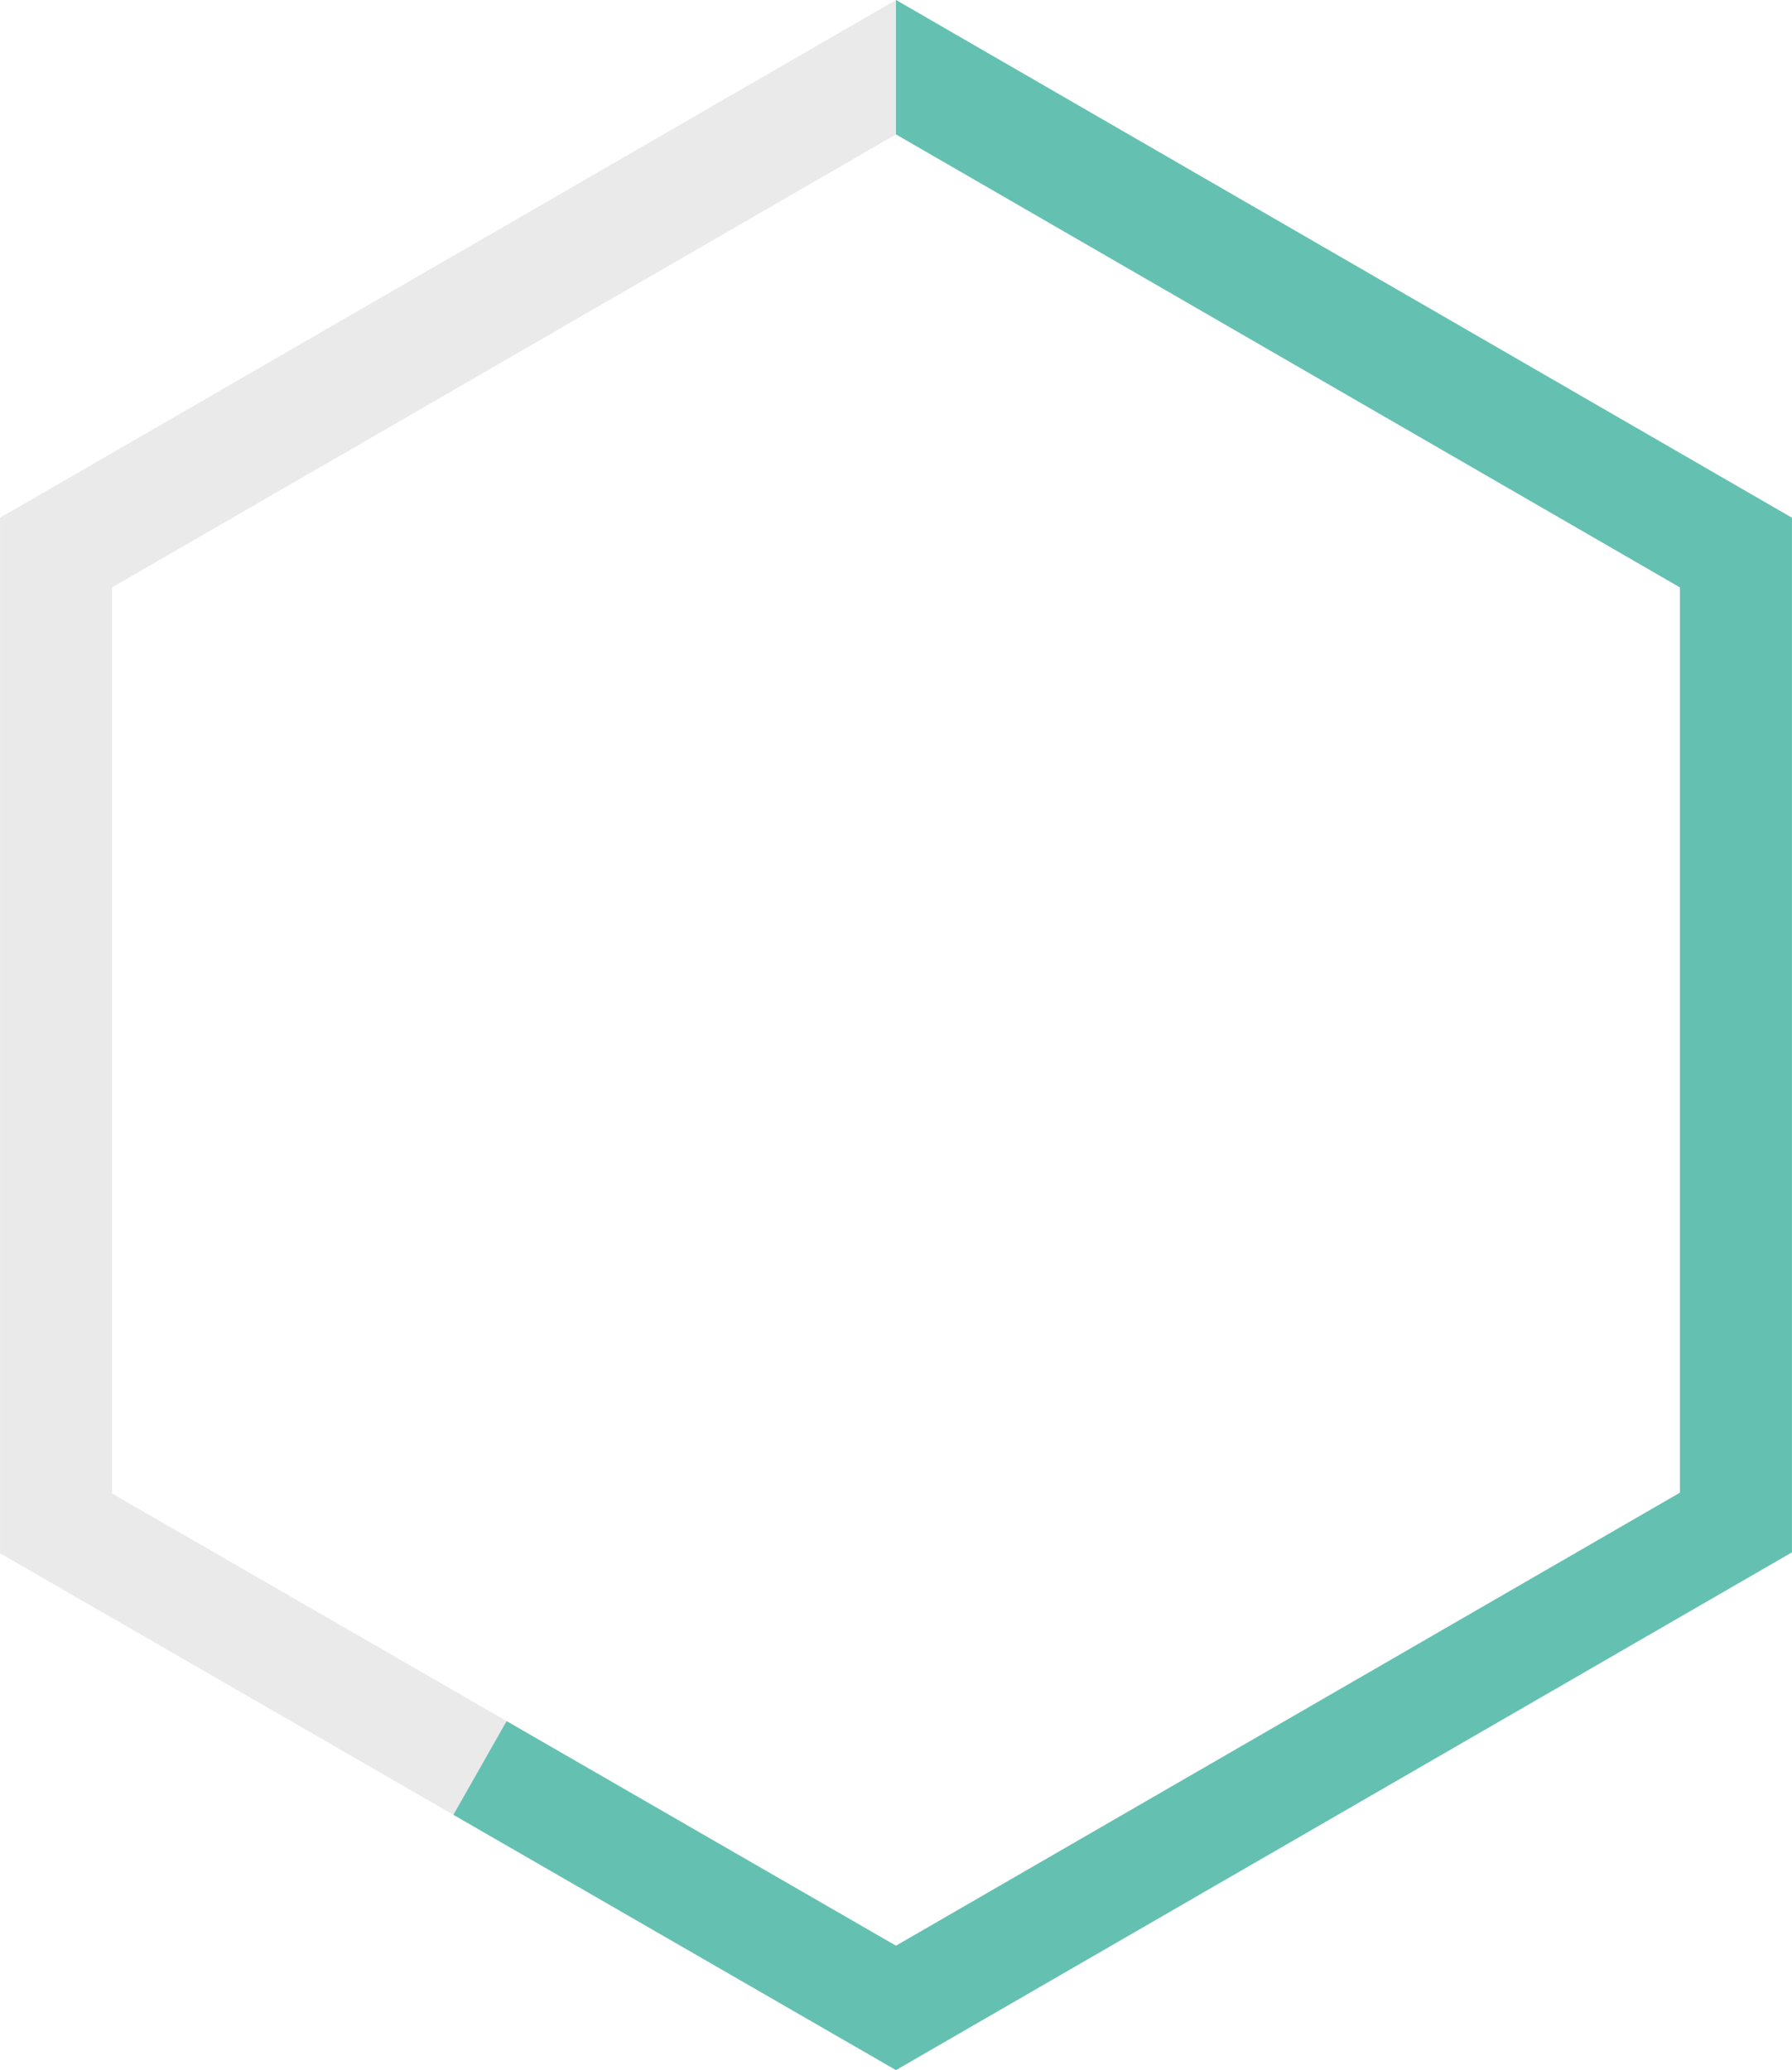 <svg xmlns="http://www.w3.org/2000/svg" width="80.001" height="92.422" viewBox="0 0 80.001 92.422">
  <g id="Group_416" data-name="Group 416" transform="translate(-380 -217.676)">
    <path id="Subtraction_5" data-name="Subtraction 5" d="M-6829,92.421h0l-40-23.074V23.116L-6829,0l40,23.116v46.19l-40,23.116ZM-6829,6l-35,20.226V66.678l35,20.19,35-20.226V26.226L-6829,6Z" transform="translate(7249.001 217.676)" fill="#2d292a" opacity="0.1"/>
    <path id="Intersection_1" data-name="Intersection 1" d="M-6848.757,98.432l2.374-4.183L-6829,104.276l35-20.226V43.633l-35-20.226h0v-6h0l40,23.116v46.19l-40,23.116Z" transform="translate(7248.999 200.268)" fill="#64c1b1"/>
  </g>
</svg>
